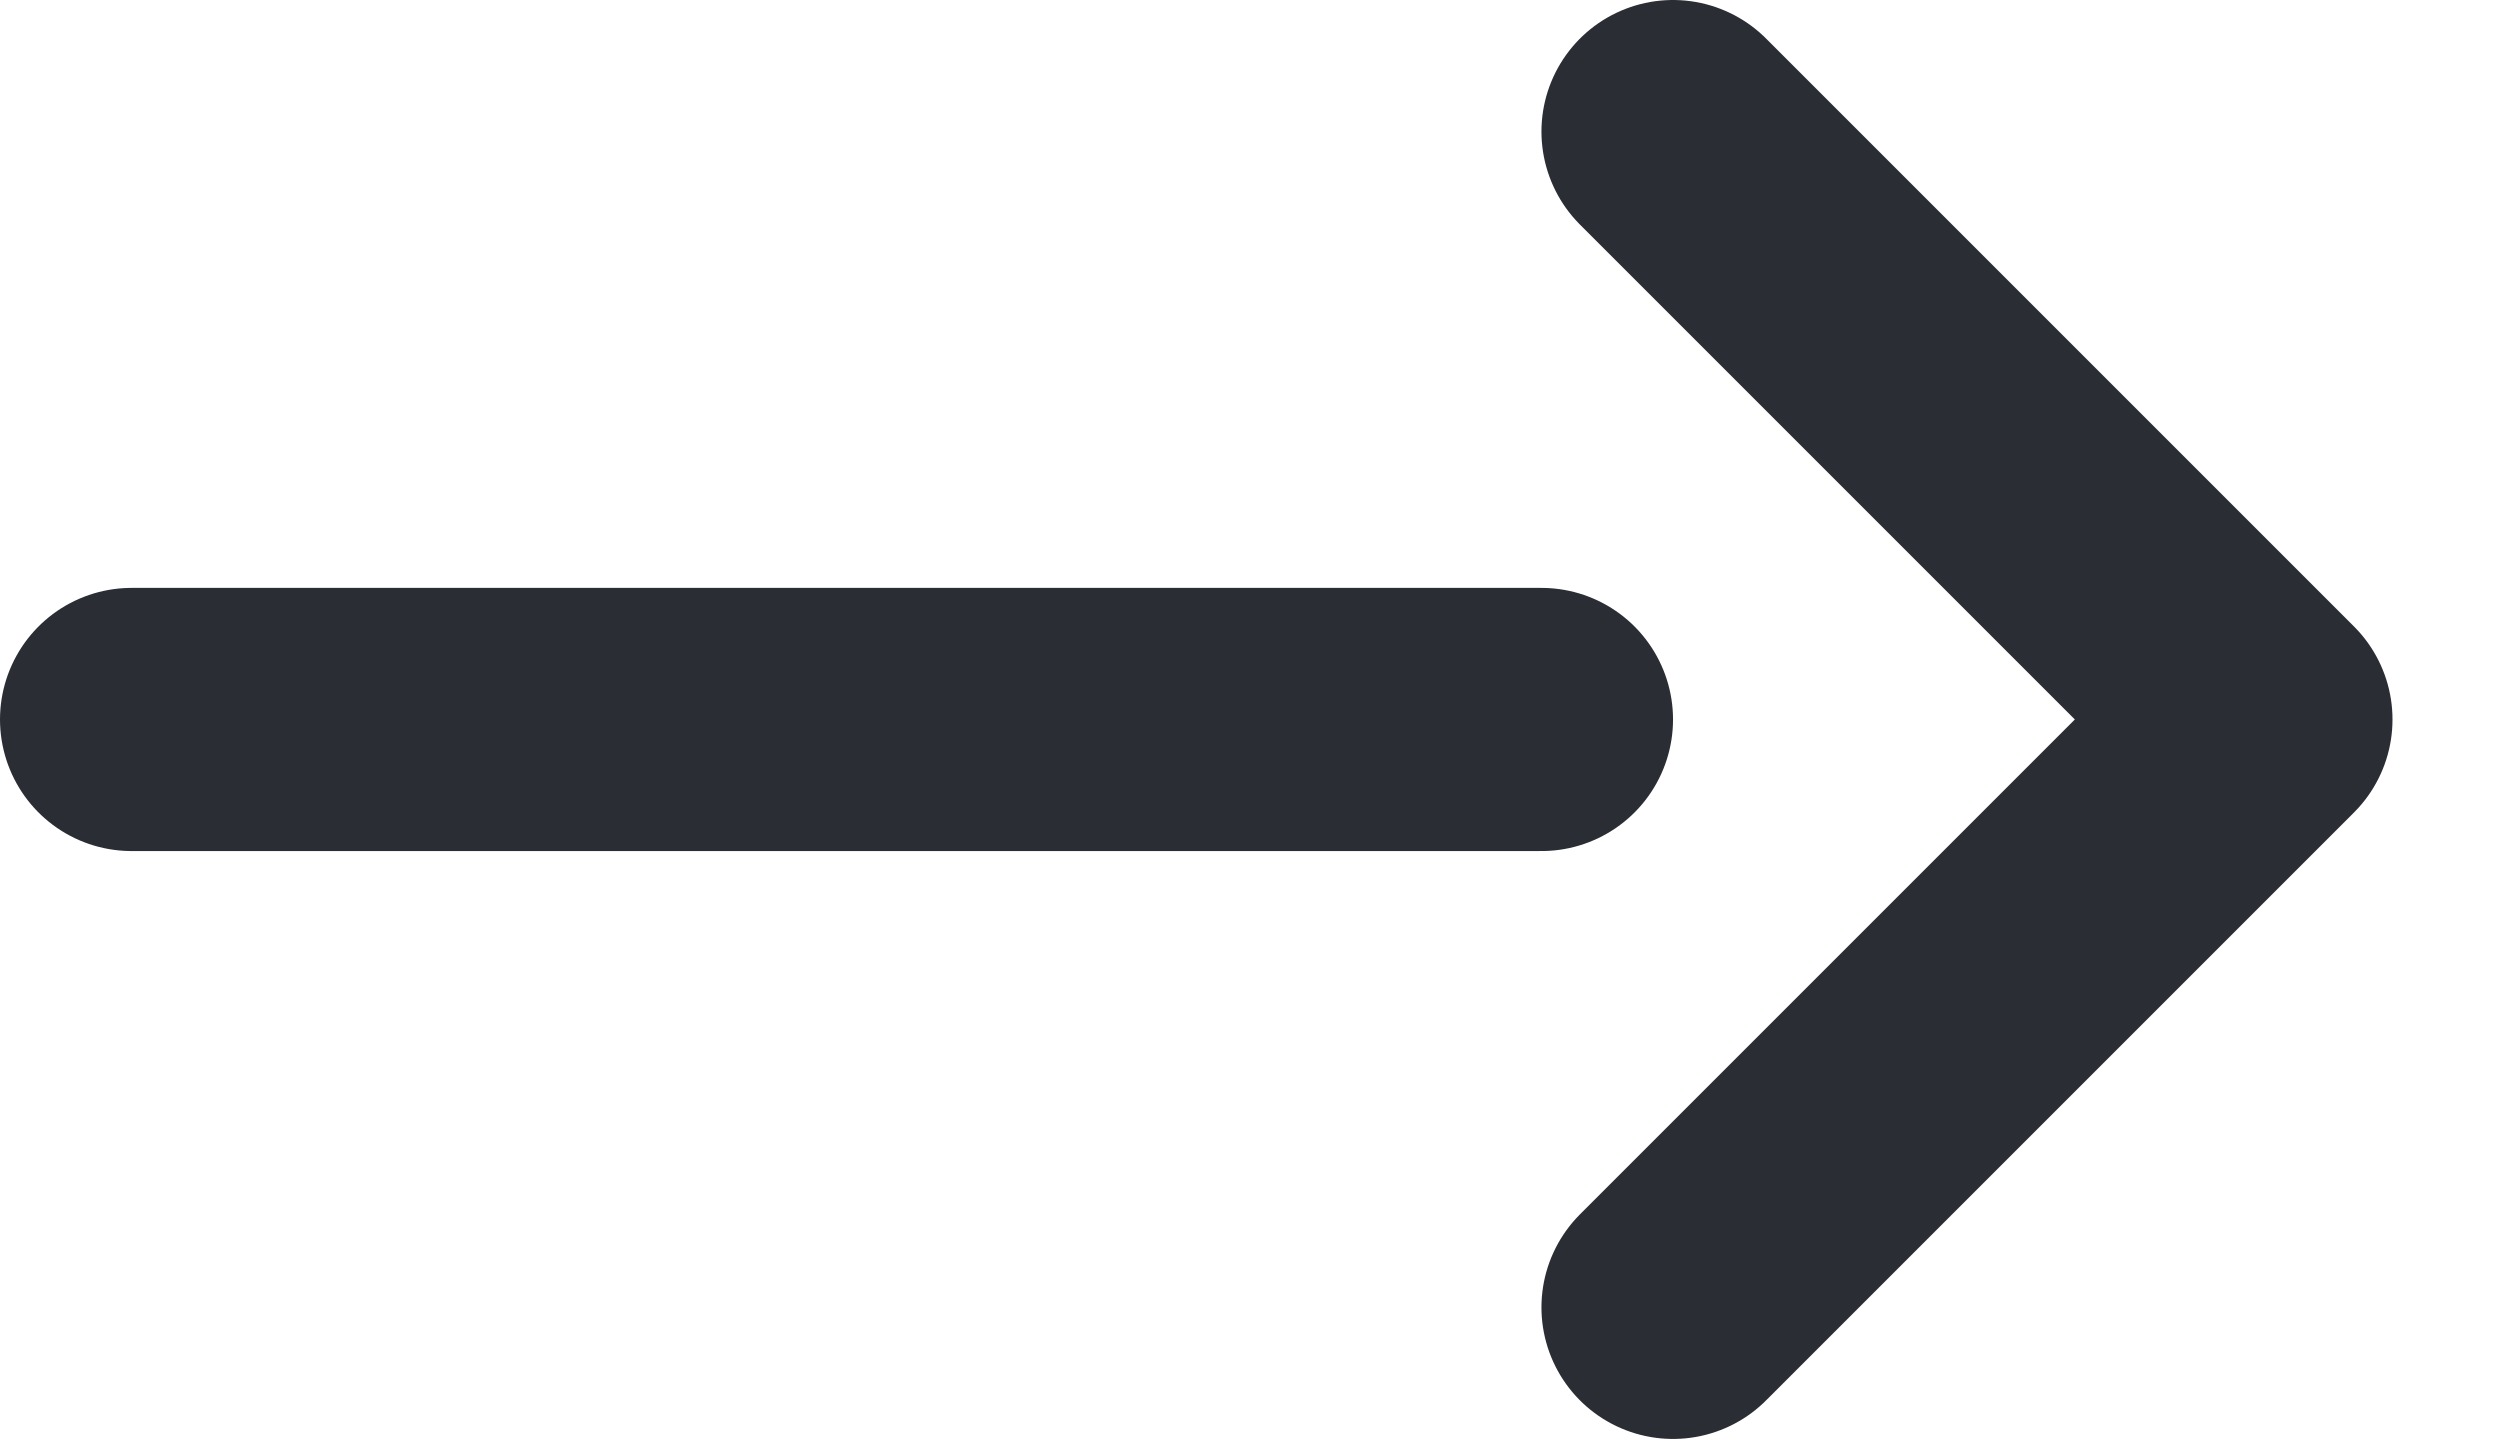 <svg xmlns="http://www.w3.org/2000/svg" width="19" height="11" viewBox="0 0 19 11">
  <g fill="none" fill-rule="evenodd" stroke="#2A2D34" stroke-linecap="round" stroke-width="2" transform="translate(1 1)">
    <line x2="10.715" y1="4.468" y2="4.468"/>
    <polyline stroke-linejoin="round" points="11.715 0 16.183 4.468 11.715 8.936"/>
  </g>
</svg>
